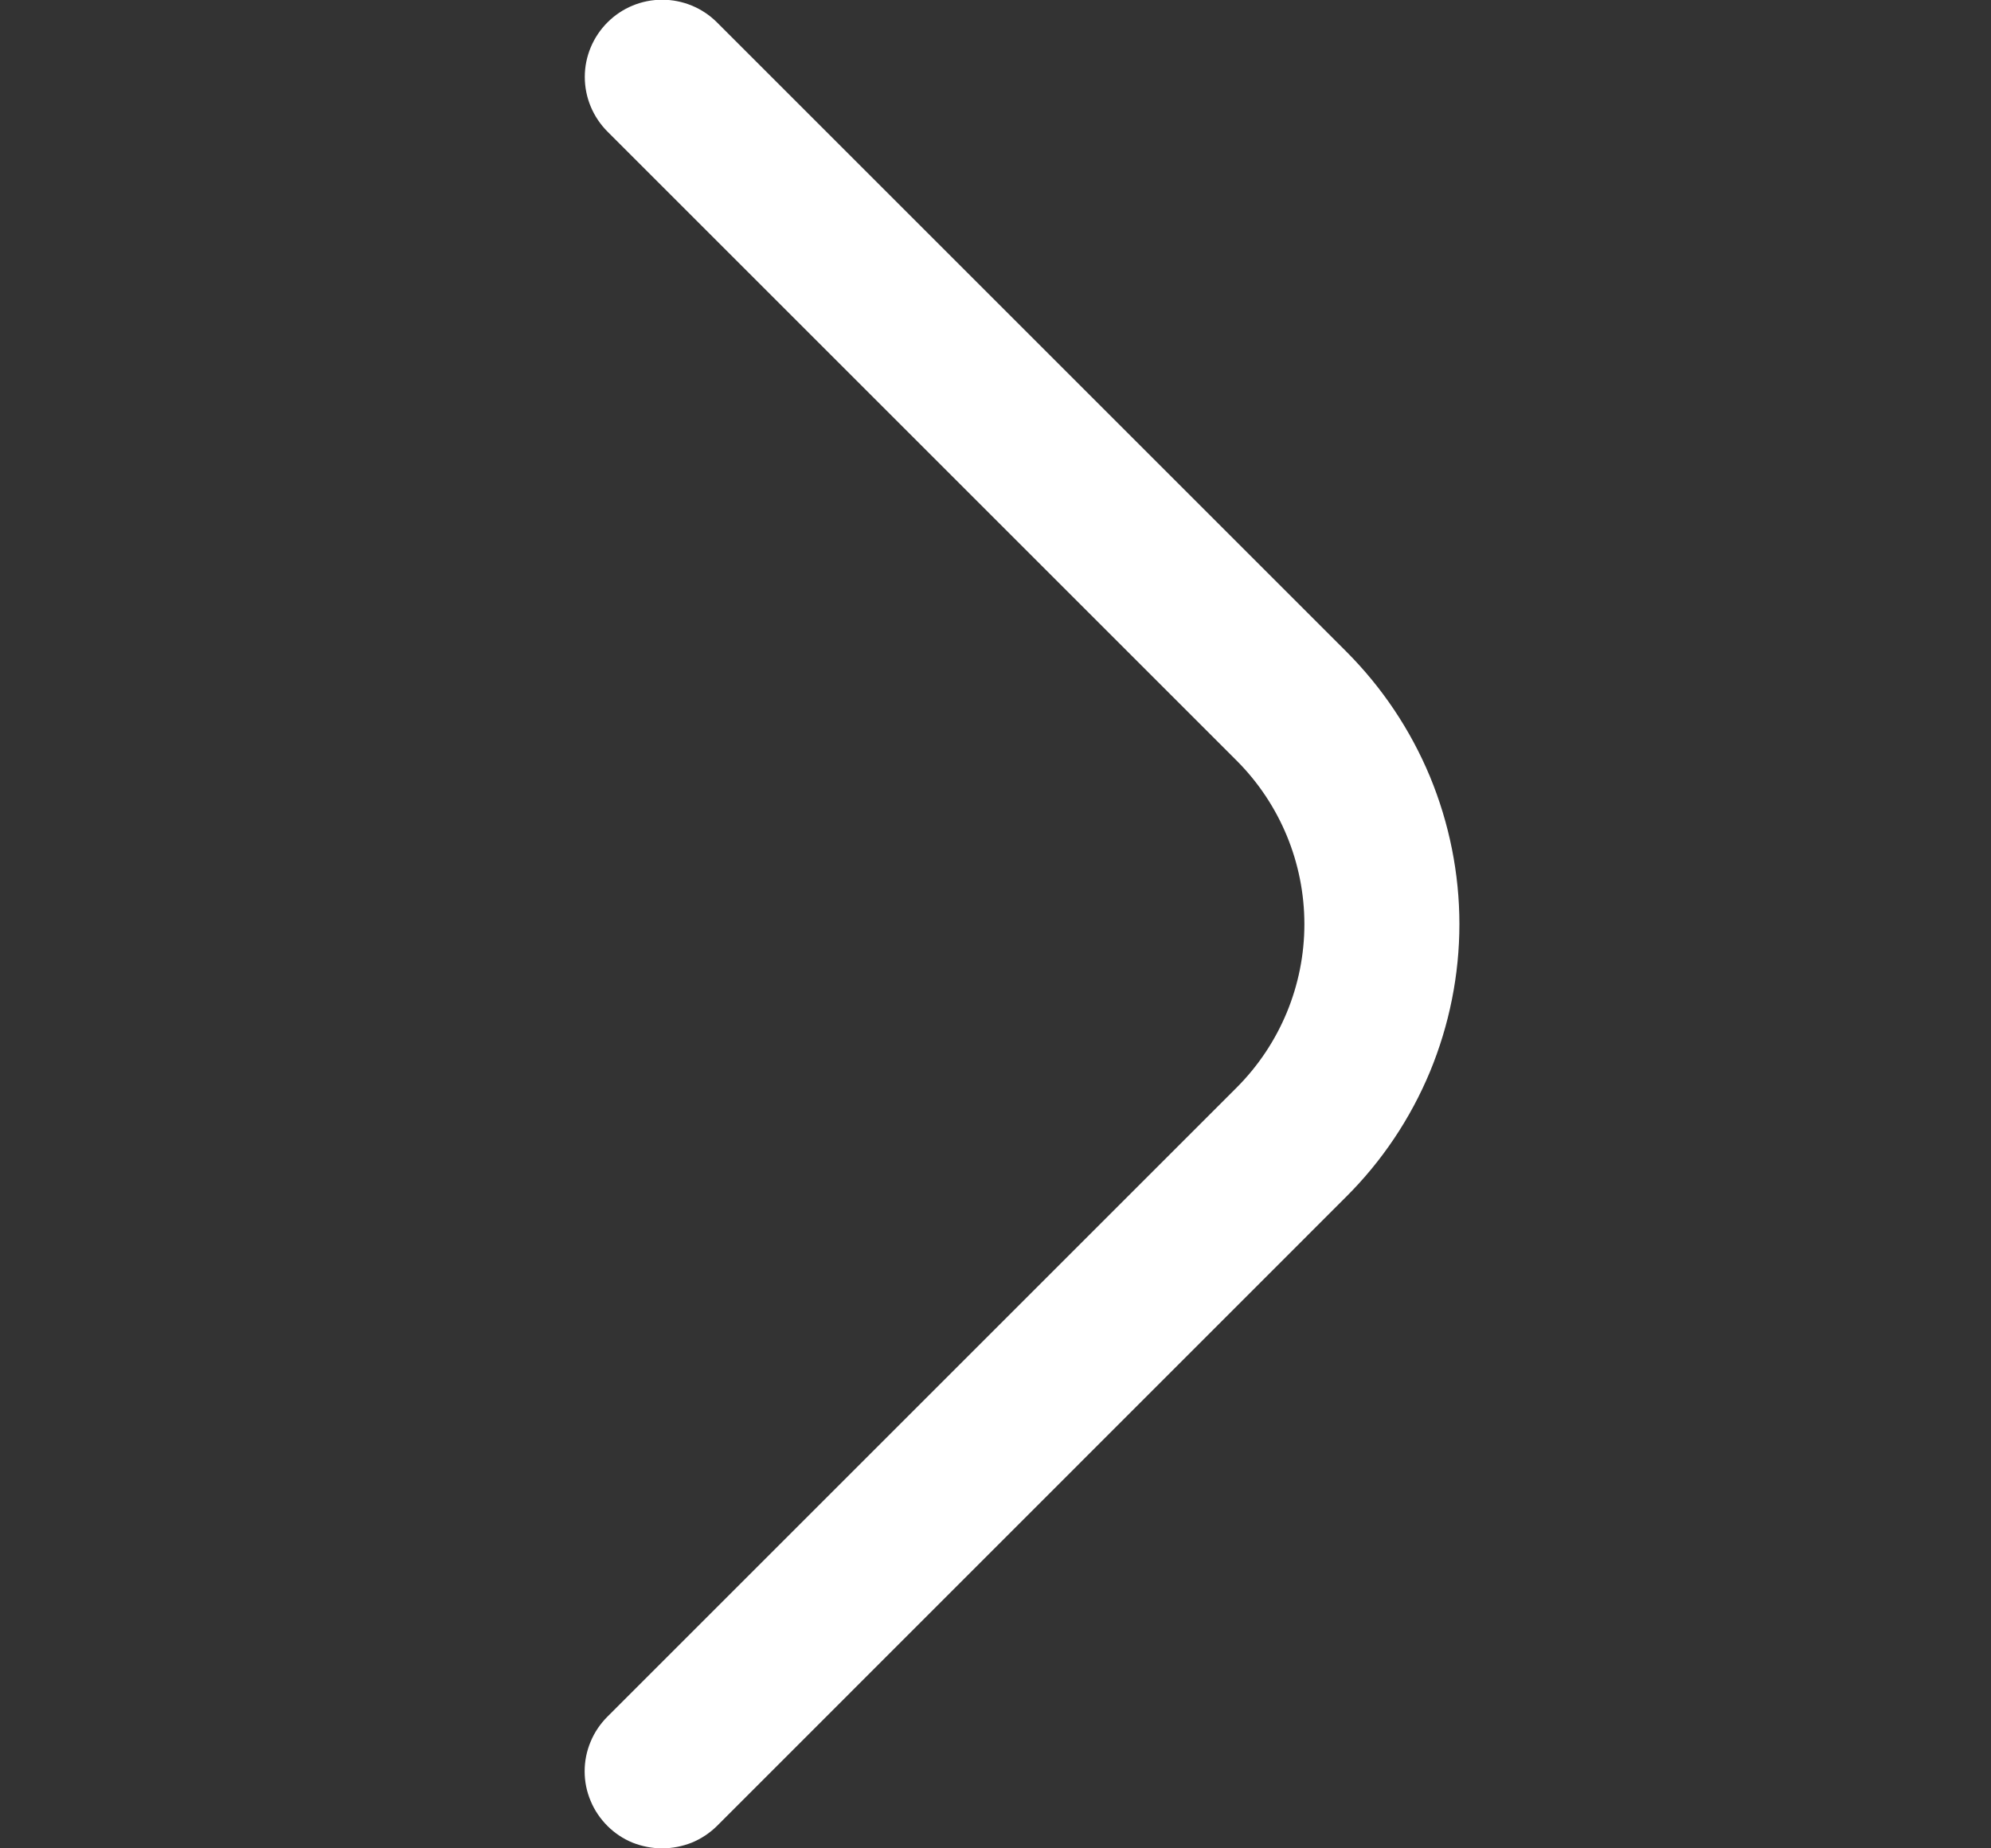 <svg width="14" height="13" viewBox="0 0 14 13" fill="none" xmlns="http://www.w3.org/2000/svg">
<rect x="0" y="0" width="14" height="13" fill="#333333" stroke="none"/>
<g clip-path="url(#clip0_4_893)">
<path d="M4.656 13C4.585 13 4.514 12.986 4.448 12.96C4.382 12.933 4.322 12.893 4.272 12.843C4.221 12.792 4.18 12.732 4.153 12.666C4.125 12.6 4.111 12.53 4.111 12.458C4.111 12.387 4.125 12.316 4.153 12.25C4.18 12.184 4.221 12.124 4.272 12.073L8.697 7.648C9.001 7.343 9.172 6.93 9.172 6.5C9.172 6.069 9.001 5.656 8.697 5.351L4.272 0.926C4.17 0.824 4.112 0.686 4.112 0.541C4.112 0.397 4.17 0.259 4.272 0.157C4.374 0.055 4.512 -0.002 4.656 -0.002C4.8 -0.002 4.939 0.055 5.041 0.157L9.466 4.582C9.718 4.834 9.918 5.133 10.055 5.462C10.191 5.791 10.262 6.144 10.262 6.5C10.262 6.856 10.191 7.209 10.055 7.538C9.918 7.867 9.718 8.166 9.466 8.417L5.041 12.843C4.99 12.893 4.93 12.933 4.864 12.96C4.798 12.986 4.727 13 4.656 13Z" fill="white"/>
</g>
<defs>
<clipPath id="clip0_4_893">
<rect width="13" height="13" fill="white" transform="translate(0.865)"/>
</clipPath>
</defs>
</svg>
